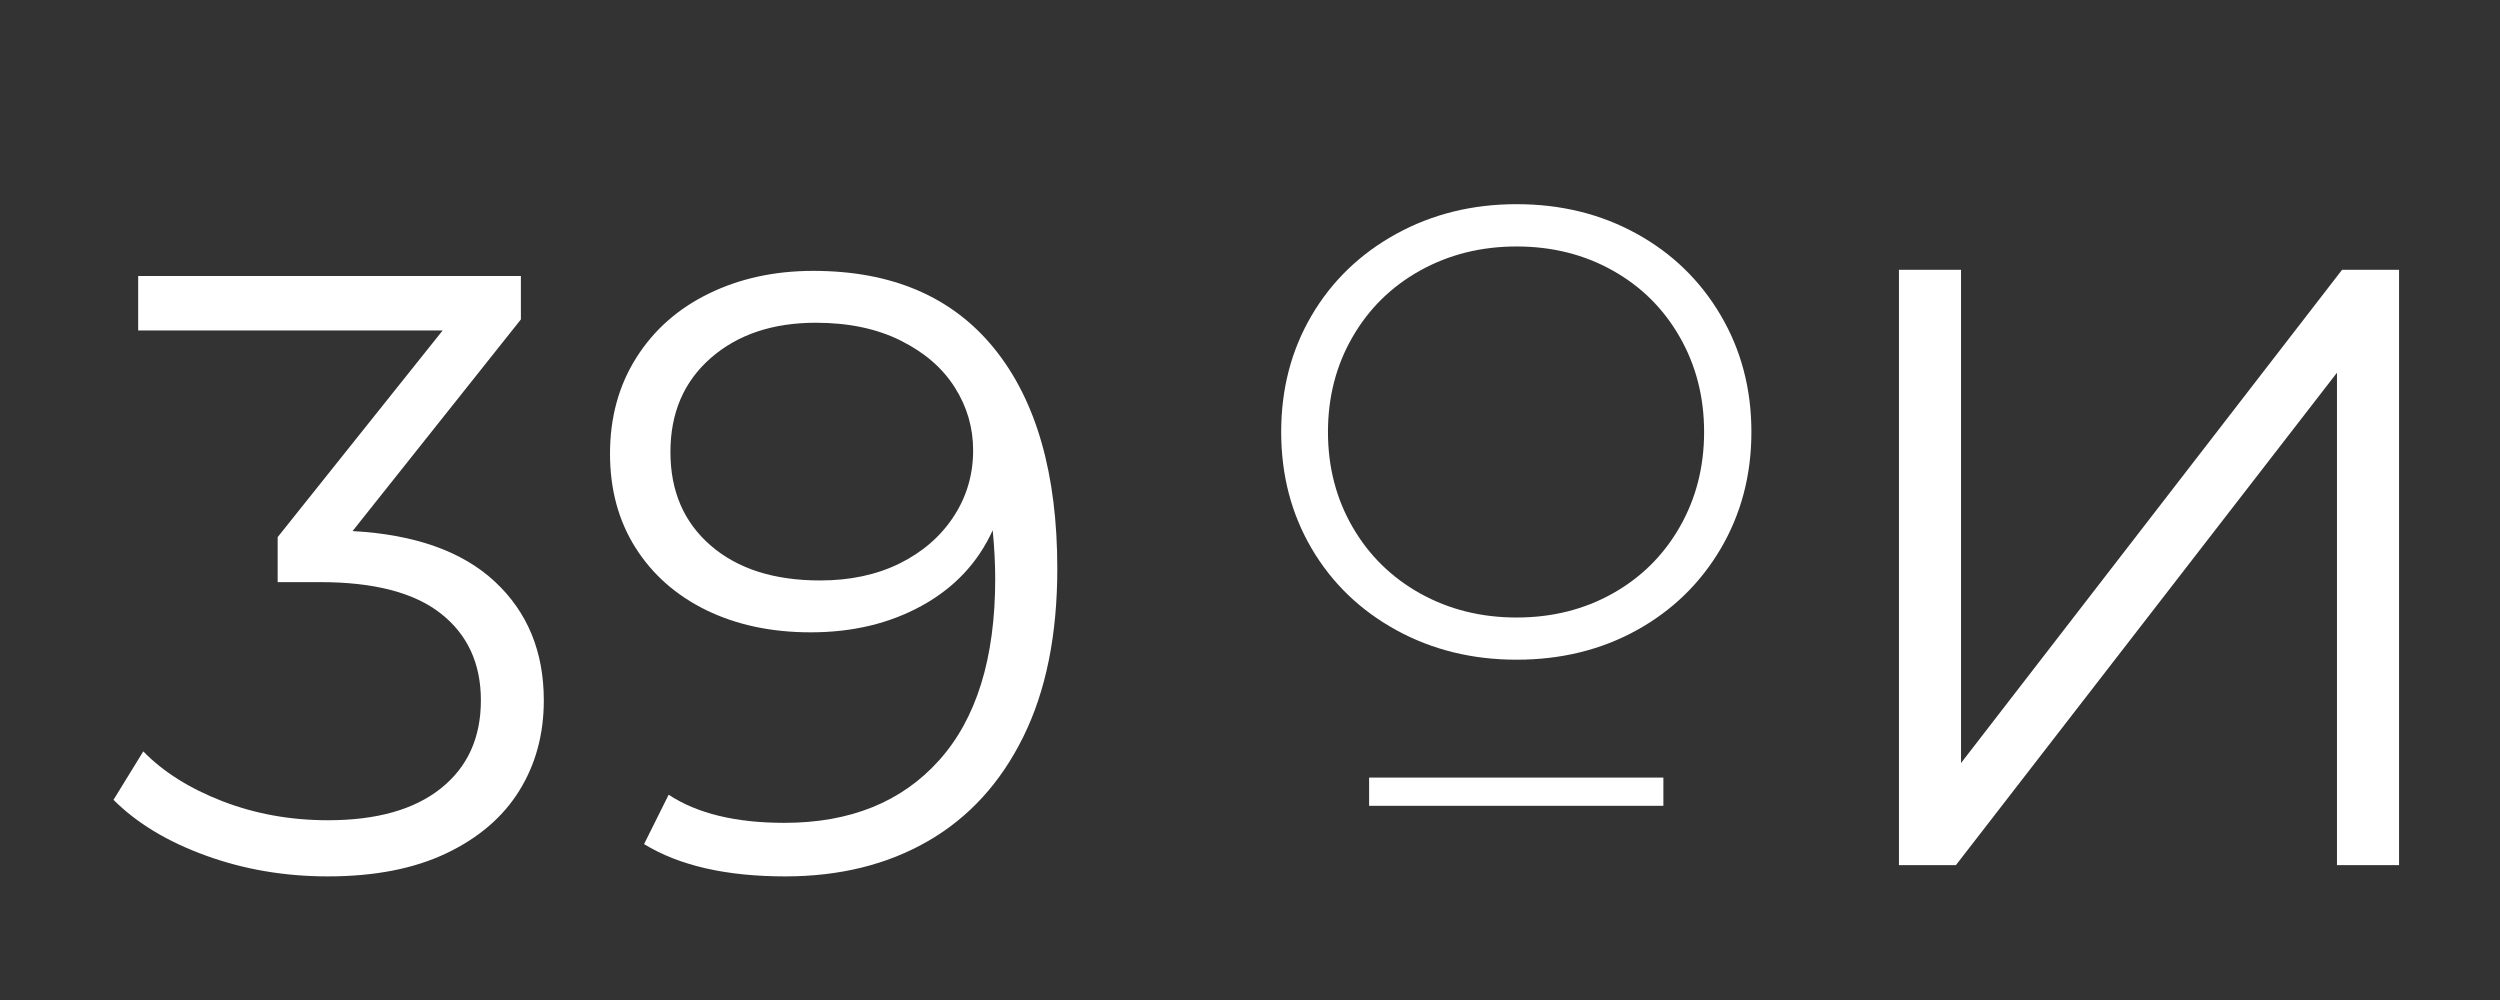 <svg xmlns="http://www.w3.org/2000/svg" xmlns:xlink="http://www.w3.org/1999/xlink" width="500" zoomAndPan="magnify" viewBox="0 0 375 150" height="200" preserveAspectRatio="xMidYMid meet" version="1.0"><rect x="0" y="0" width="375" height="150" fill="#333333" stroke="none"/><defs><g/></defs><g fill="#ffffff" fill-opacity="1"><g transform="translate(187.194, 98.377)"><g><path d="M 40.297 0.578 C 33.648 0.578 27.625 -0.906 22.219 -3.875 C 16.812 -6.852 12.586 -10.93 9.547 -16.109 C 6.504 -21.297 4.984 -27.117 4.984 -33.578 C 4.984 -40.047 6.504 -45.867 9.547 -51.047 C 12.586 -56.223 16.812 -60.301 22.219 -63.281 C 27.625 -66.258 33.648 -67.75 40.297 -67.75 C 46.953 -67.75 52.945 -66.273 58.281 -63.328 C 63.625 -60.391 67.832 -56.312 70.906 -51.094 C 73.977 -45.883 75.516 -40.047 75.516 -33.578 C 75.516 -27.117 73.977 -21.281 70.906 -16.062 C 67.832 -10.852 63.625 -6.773 58.281 -3.828 C 52.945 -0.891 46.953 0.578 40.297 0.578 Z M 40.297 -5.75 C 45.609 -5.75 50.406 -6.945 54.688 -9.344 C 58.977 -11.75 62.336 -15.078 64.766 -19.328 C 67.203 -23.586 68.422 -28.336 68.422 -33.578 C 68.422 -38.828 67.203 -43.578 64.766 -47.828 C 62.336 -52.086 58.977 -55.414 54.688 -57.812 C 50.406 -60.207 45.609 -61.406 40.297 -61.406 C 34.992 -61.406 30.18 -60.207 25.859 -57.812 C 21.535 -55.414 18.145 -52.086 15.688 -47.828 C 13.227 -43.578 12 -38.828 12 -33.578 C 12 -28.336 13.227 -23.586 15.688 -19.328 C 18.145 -15.078 21.535 -11.75 25.859 -9.344 C 30.18 -6.945 34.992 -5.75 40.297 -5.75 Z M 40.297 -5.75 "/></g></g></g><g fill="#ffffff" fill-opacity="1"><g transform="translate(205.366, 116.638)"><g><path d="M 0 0 L 44.141 0 L 44.141 4.234 L 0 4.234 Z M 0 0 "/></g></g></g><g fill="#ffffff" fill-opacity="1"><g transform="translate(269.796, 129.765)"><g><path d="M 15.047 -89.297 L 24.359 -89.297 L 24.359 -15.312 L 81.516 -89.297 L 90.062 -89.297 L 90.062 0 L 80.75 0 L 80.75 -73.859 L 23.594 0 L 15.047 0 Z M 15.047 -89.297 "/></g></g></g><g fill="#ffffff" fill-opacity="1"><g transform="translate(15.883, 130.693)"><g><path d="M 37 -51.031 C 46.352 -50.52 53.473 -47.988 58.359 -43.438 C 63.242 -38.883 65.688 -32.953 65.688 -25.641 C 65.688 -20.535 64.453 -16.004 61.984 -12.047 C 59.523 -8.098 55.867 -4.973 51.016 -2.672 C 46.172 -0.379 40.266 0.766 33.297 0.766 C 26.828 0.766 20.723 -0.273 14.984 -2.359 C 9.242 -4.441 4.629 -7.227 1.141 -10.719 L 5.609 -17.984 C 8.586 -14.922 12.539 -12.43 17.469 -10.516 C 22.406 -8.609 27.68 -7.656 33.297 -7.656 C 40.609 -7.656 46.258 -9.25 50.25 -12.438 C 54.25 -15.625 56.25 -20.023 56.25 -25.641 C 56.25 -31.172 54.25 -35.508 50.25 -38.656 C 46.258 -41.801 40.223 -43.375 32.141 -43.375 L 25.766 -43.375 L 25.766 -50.125 L 50.516 -81.125 L 4.844 -81.125 L 4.844 -89.297 L 62.25 -89.297 L 62.25 -82.781 Z M 37 -51.031 "/></g></g></g><g fill="#ffffff" fill-opacity="1"><g transform="translate(87.548, 130.693)"><g><path d="M 34.438 -90.062 C 46.258 -90.062 55.316 -86.172 61.609 -78.391 C 67.898 -70.609 71.047 -59.613 71.047 -45.406 C 71.047 -35.457 69.344 -27.039 65.938 -20.156 C 62.539 -13.27 57.781 -8.062 51.656 -4.531 C 45.539 -1 38.398 0.766 30.234 0.766 C 21.391 0.766 14.332 -0.848 9.062 -4.078 L 12.75 -11.484 C 17.008 -8.672 22.797 -7.266 30.109 -7.266 C 39.973 -7.266 47.707 -10.391 53.312 -16.641 C 58.926 -22.891 61.734 -31.969 61.734 -43.875 C 61.734 -46.094 61.609 -48.52 61.359 -51.156 C 59.148 -46.301 55.617 -42.535 50.766 -39.859 C 45.922 -37.18 40.352 -35.844 34.062 -35.844 C 28.188 -35.844 22.973 -36.945 18.422 -39.156 C 13.879 -41.375 10.332 -44.5 7.781 -48.531 C 5.227 -52.57 3.953 -57.273 3.953 -62.641 C 3.953 -68.078 5.27 -72.879 7.906 -77.047 C 10.539 -81.211 14.176 -84.422 18.812 -86.672 C 23.445 -88.93 28.656 -90.062 34.438 -90.062 Z M 35.469 -43.625 C 39.969 -43.625 43.941 -44.473 47.391 -46.172 C 50.836 -47.879 53.535 -50.219 55.484 -53.188 C 57.441 -56.164 58.422 -59.484 58.422 -63.141 C 58.422 -66.547 57.504 -69.691 55.672 -72.578 C 53.848 -75.473 51.148 -77.812 47.578 -79.594 C 44.004 -81.383 39.754 -82.281 34.828 -82.281 C 28.359 -82.281 23.102 -80.516 19.062 -76.984 C 15.031 -73.453 13.016 -68.754 13.016 -62.891 C 13.016 -57.023 15.031 -52.348 19.062 -48.859 C 23.102 -45.367 28.57 -43.625 35.469 -43.625 Z M 35.469 -43.625 "/></g></g></g></svg>